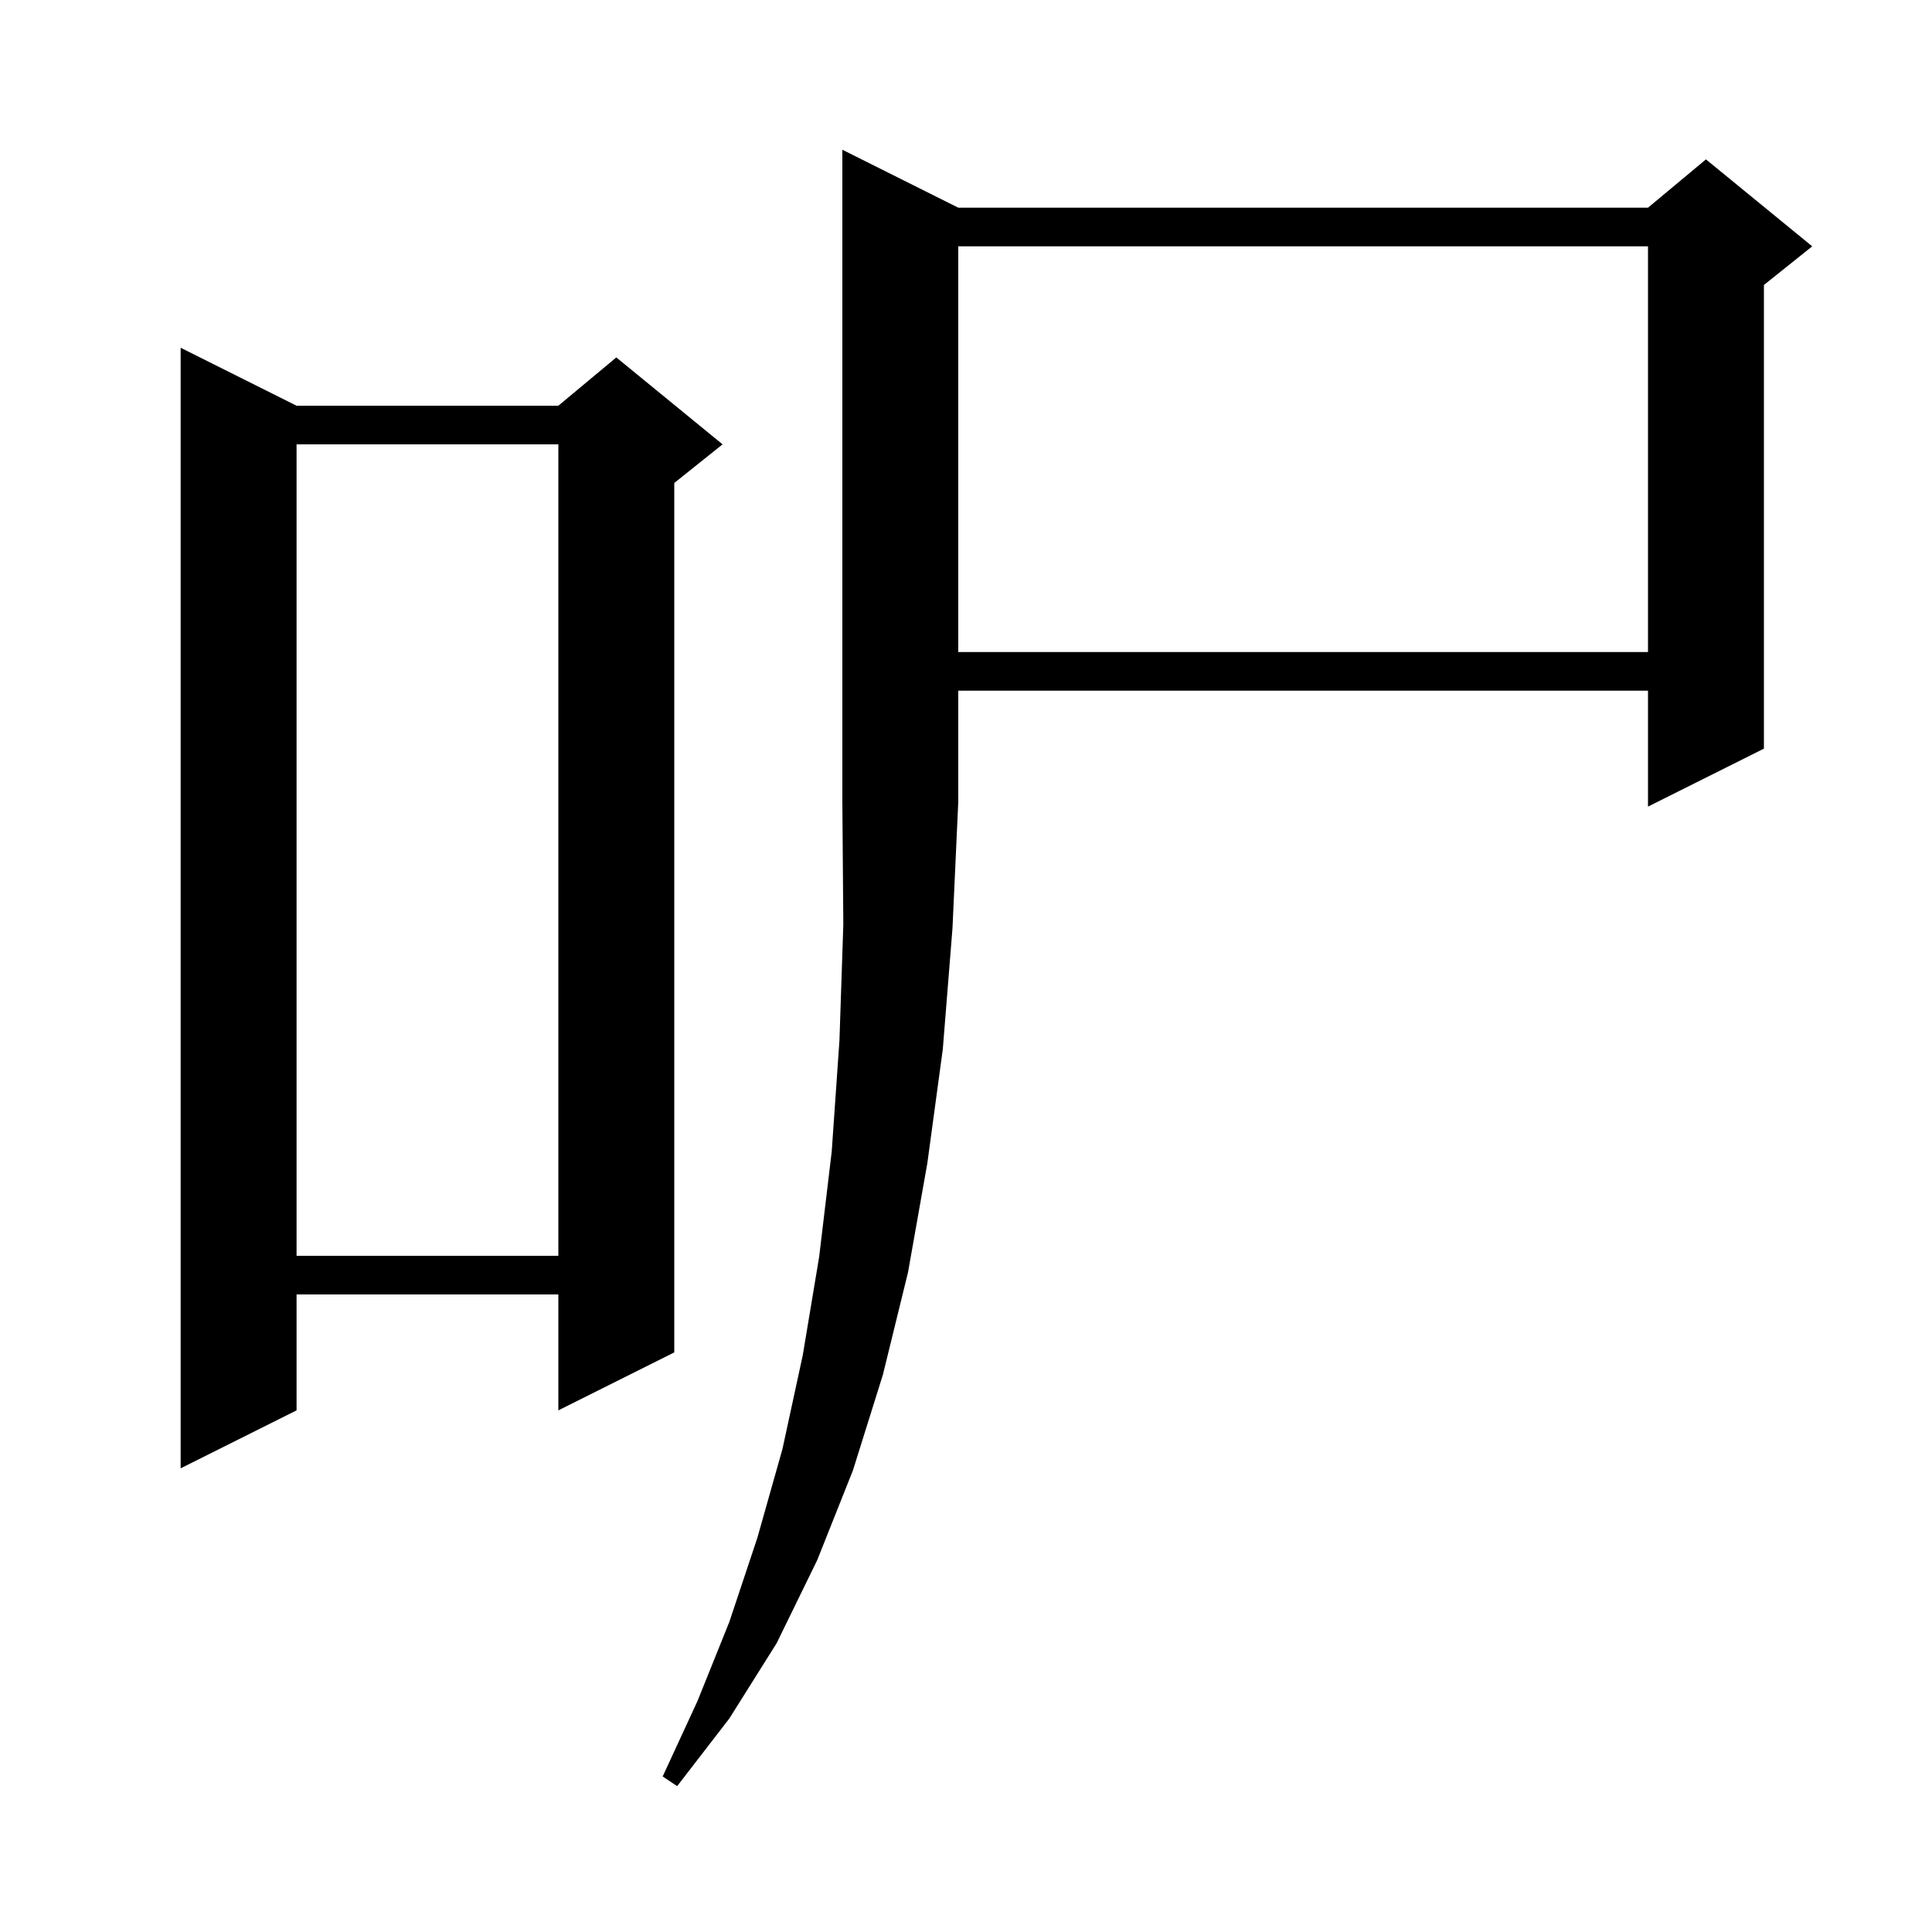 <svg xmlns="http://www.w3.org/2000/svg" xmlns:xlink="http://www.w3.org/1999/xlink" version="1.1" baseProfile="full" viewBox="0 0 200 200" width="200" height="200">
<g fill="black">
<path d="M 99.2 21.5 L 170.6 21.5 L 176.6 16.5 L 187.6 25.5 L 182.6 29.5 L 182.6 77.5 L 170.6 83.5 L 170.6 71.5 L 99.2 71.5 L 99.2 83.0 L 98.6 96.1 L 97.6 108.6 L 96.0 120.4 L 94.0 131.7 L 91.4 142.3 L 88.3 152.2 L 84.6 161.5 L 80.4 170.1 L 75.5 177.9 L 70.1 184.9 L 68.6 183.9 L 72.2 176.1 L 75.5 167.9 L 78.4 159.2 L 81.0 150.0 L 83.1 140.3 L 84.8 130.1 L 86.1 119.2 L 86.9 107.7 L 87.3 95.7 L 87.2 83.0 L 87.2 15.5 Z M 30.7 42.0 L 57.8 42.0 L 63.8 37.0 L 74.8 46.0 L 69.8 50.0 L 69.8 140.0 L 57.8 146.0 L 57.8 134.0 L 30.7 134.0 L 30.7 146.0 L 18.7 152.0 L 18.7 36.0 Z M 30.7 46.0 L 30.7 130.0 L 57.8 130.0 L 57.8 46.0 Z M 99.2 25.5 L 99.2 67.5 L 170.6 67.5 L 170.6 25.5 Z " />
</g>
</svg>
